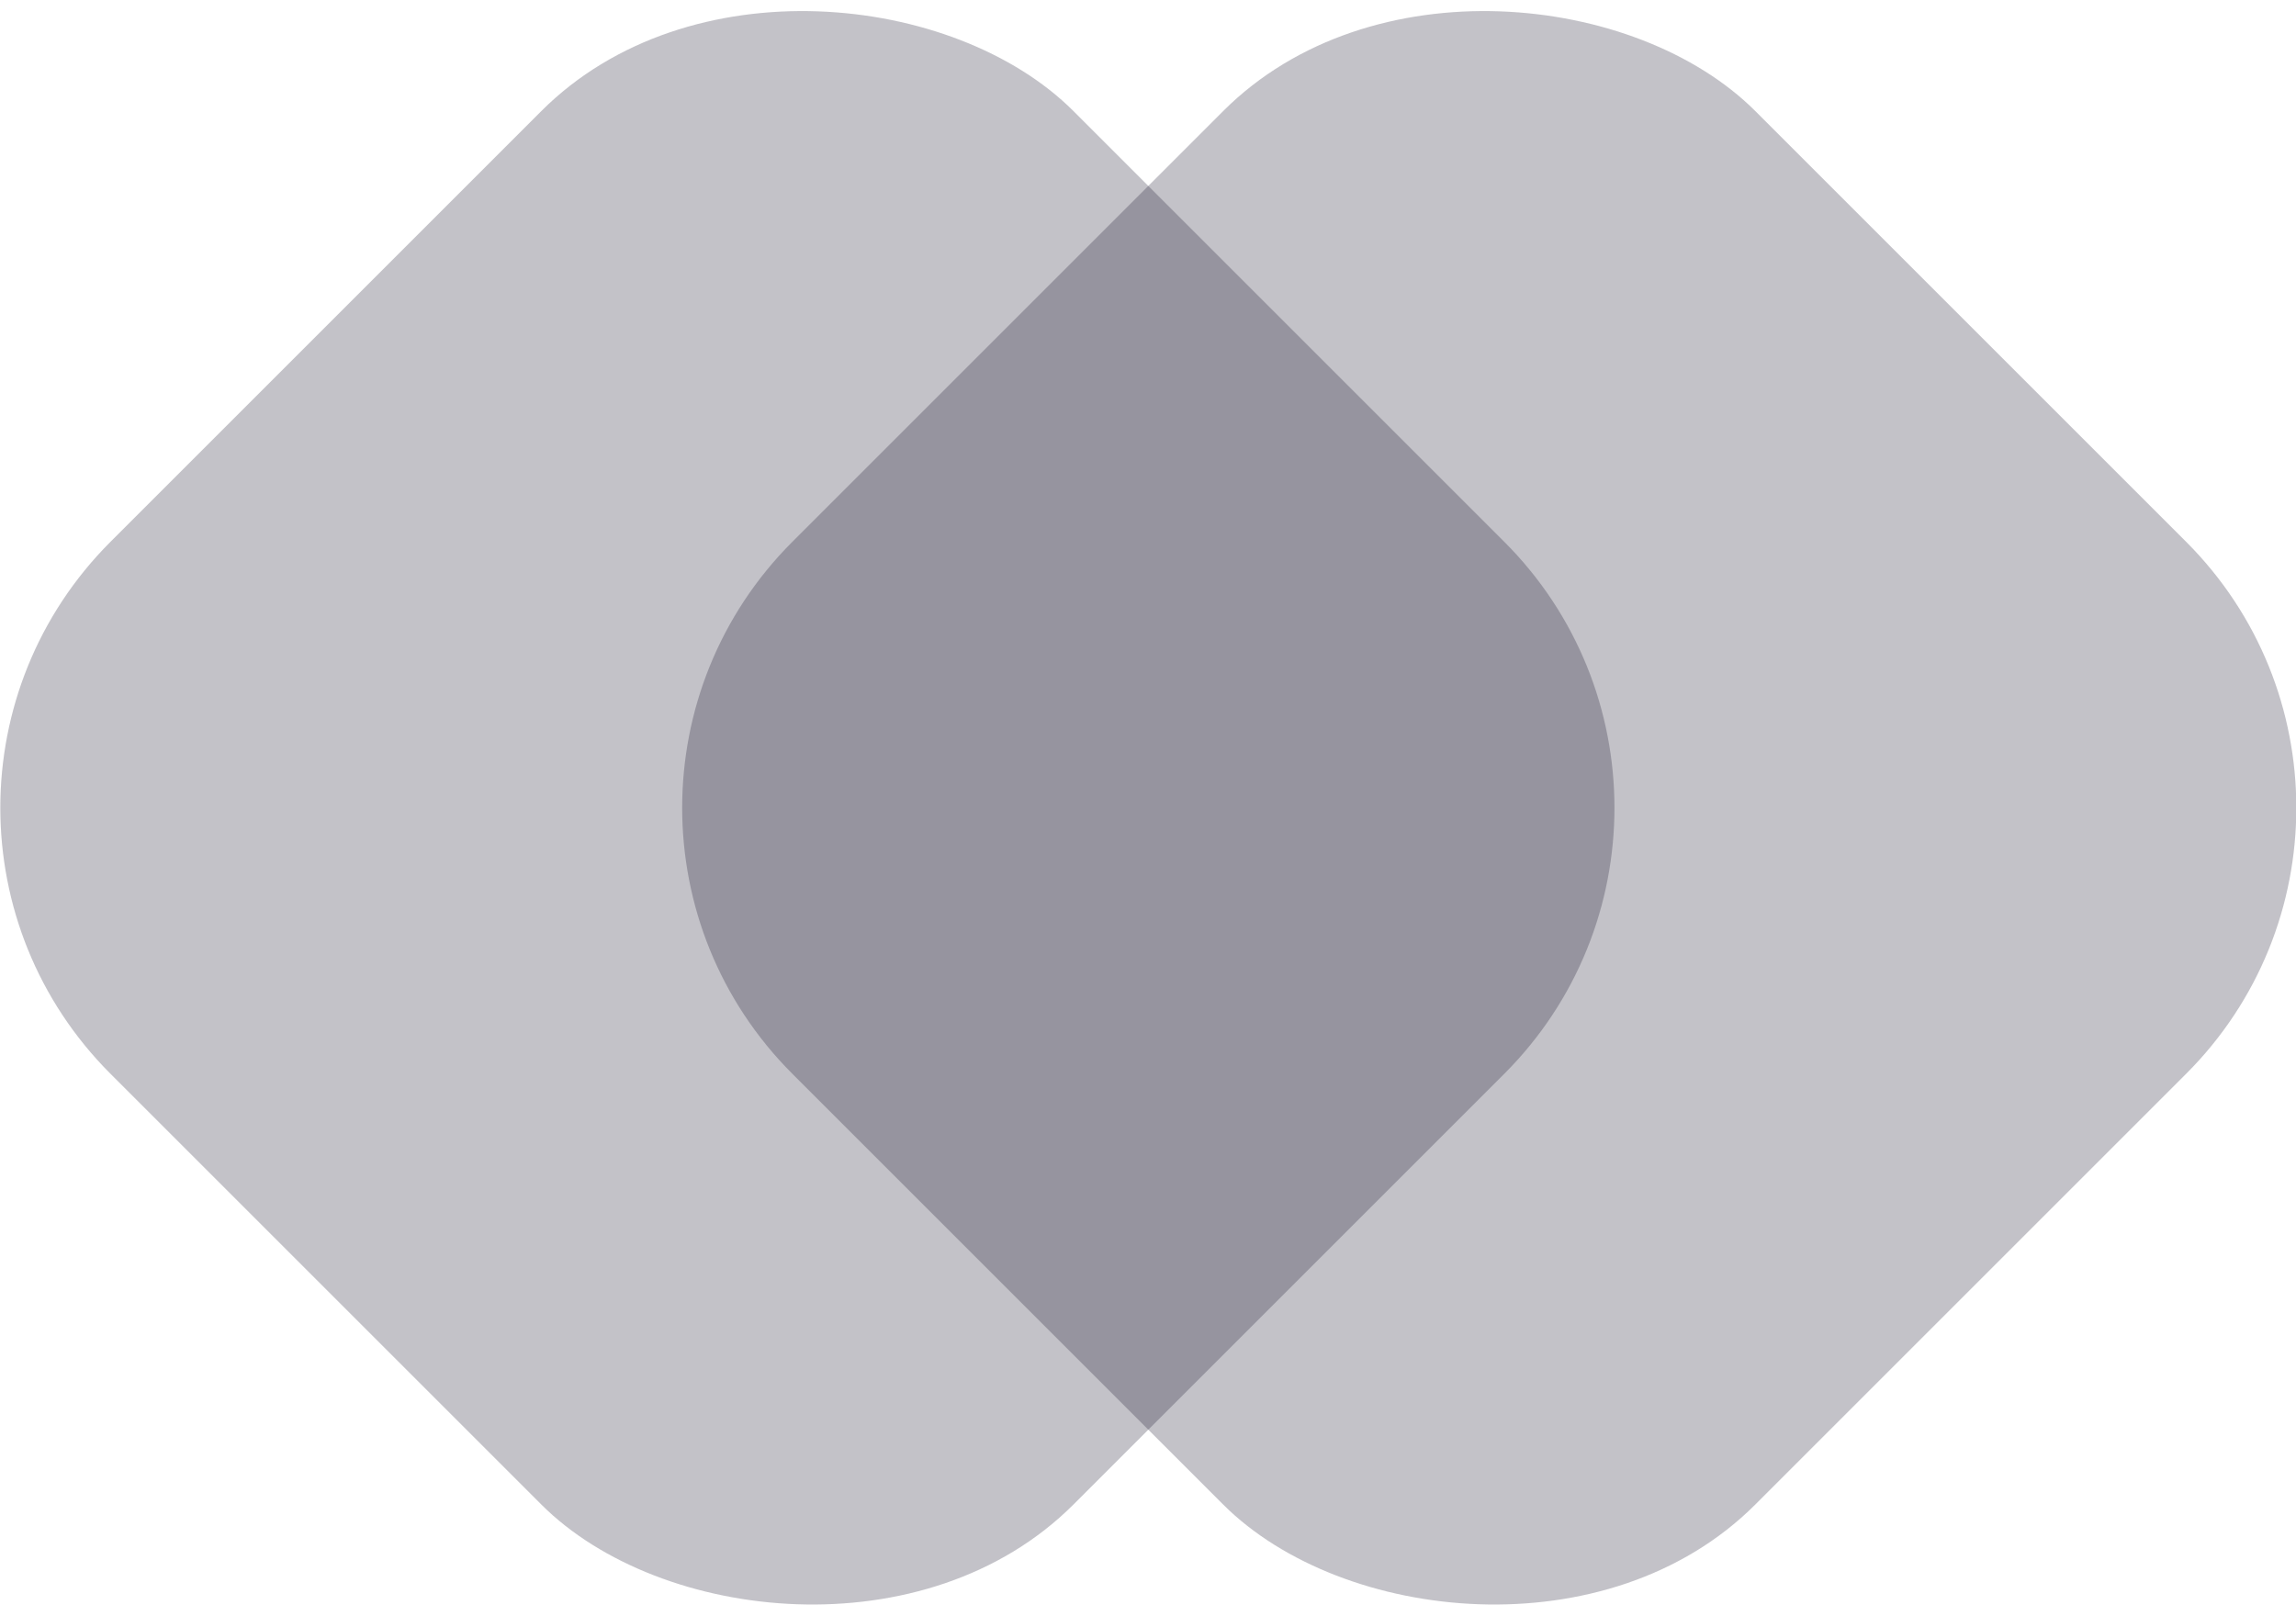 <svg width="915" height="644" viewBox="0 0 915 644" fill="none" xmlns="http://www.w3.org/2000/svg">
<g clip-path="url(#clip0_166_219)">
<rect width="542.798" height="542.798" rx="150" transform="matrix(0.707 -0.707 0.707 0.707 209.734 322)" fill="#110C27" fill-opacity="0.25"/>
<rect width="542.798" height="542.798" rx="150" transform="matrix(0.707 -0.707 0.707 0.707 -62 322)" fill="#110C27" fill-opacity="0.25"/>
</g>
<defs>
<clipPath id="clip0_166_219">
<rect width="915" height="644" fill="white"/>
</clipPath>
</defs>
</svg>
